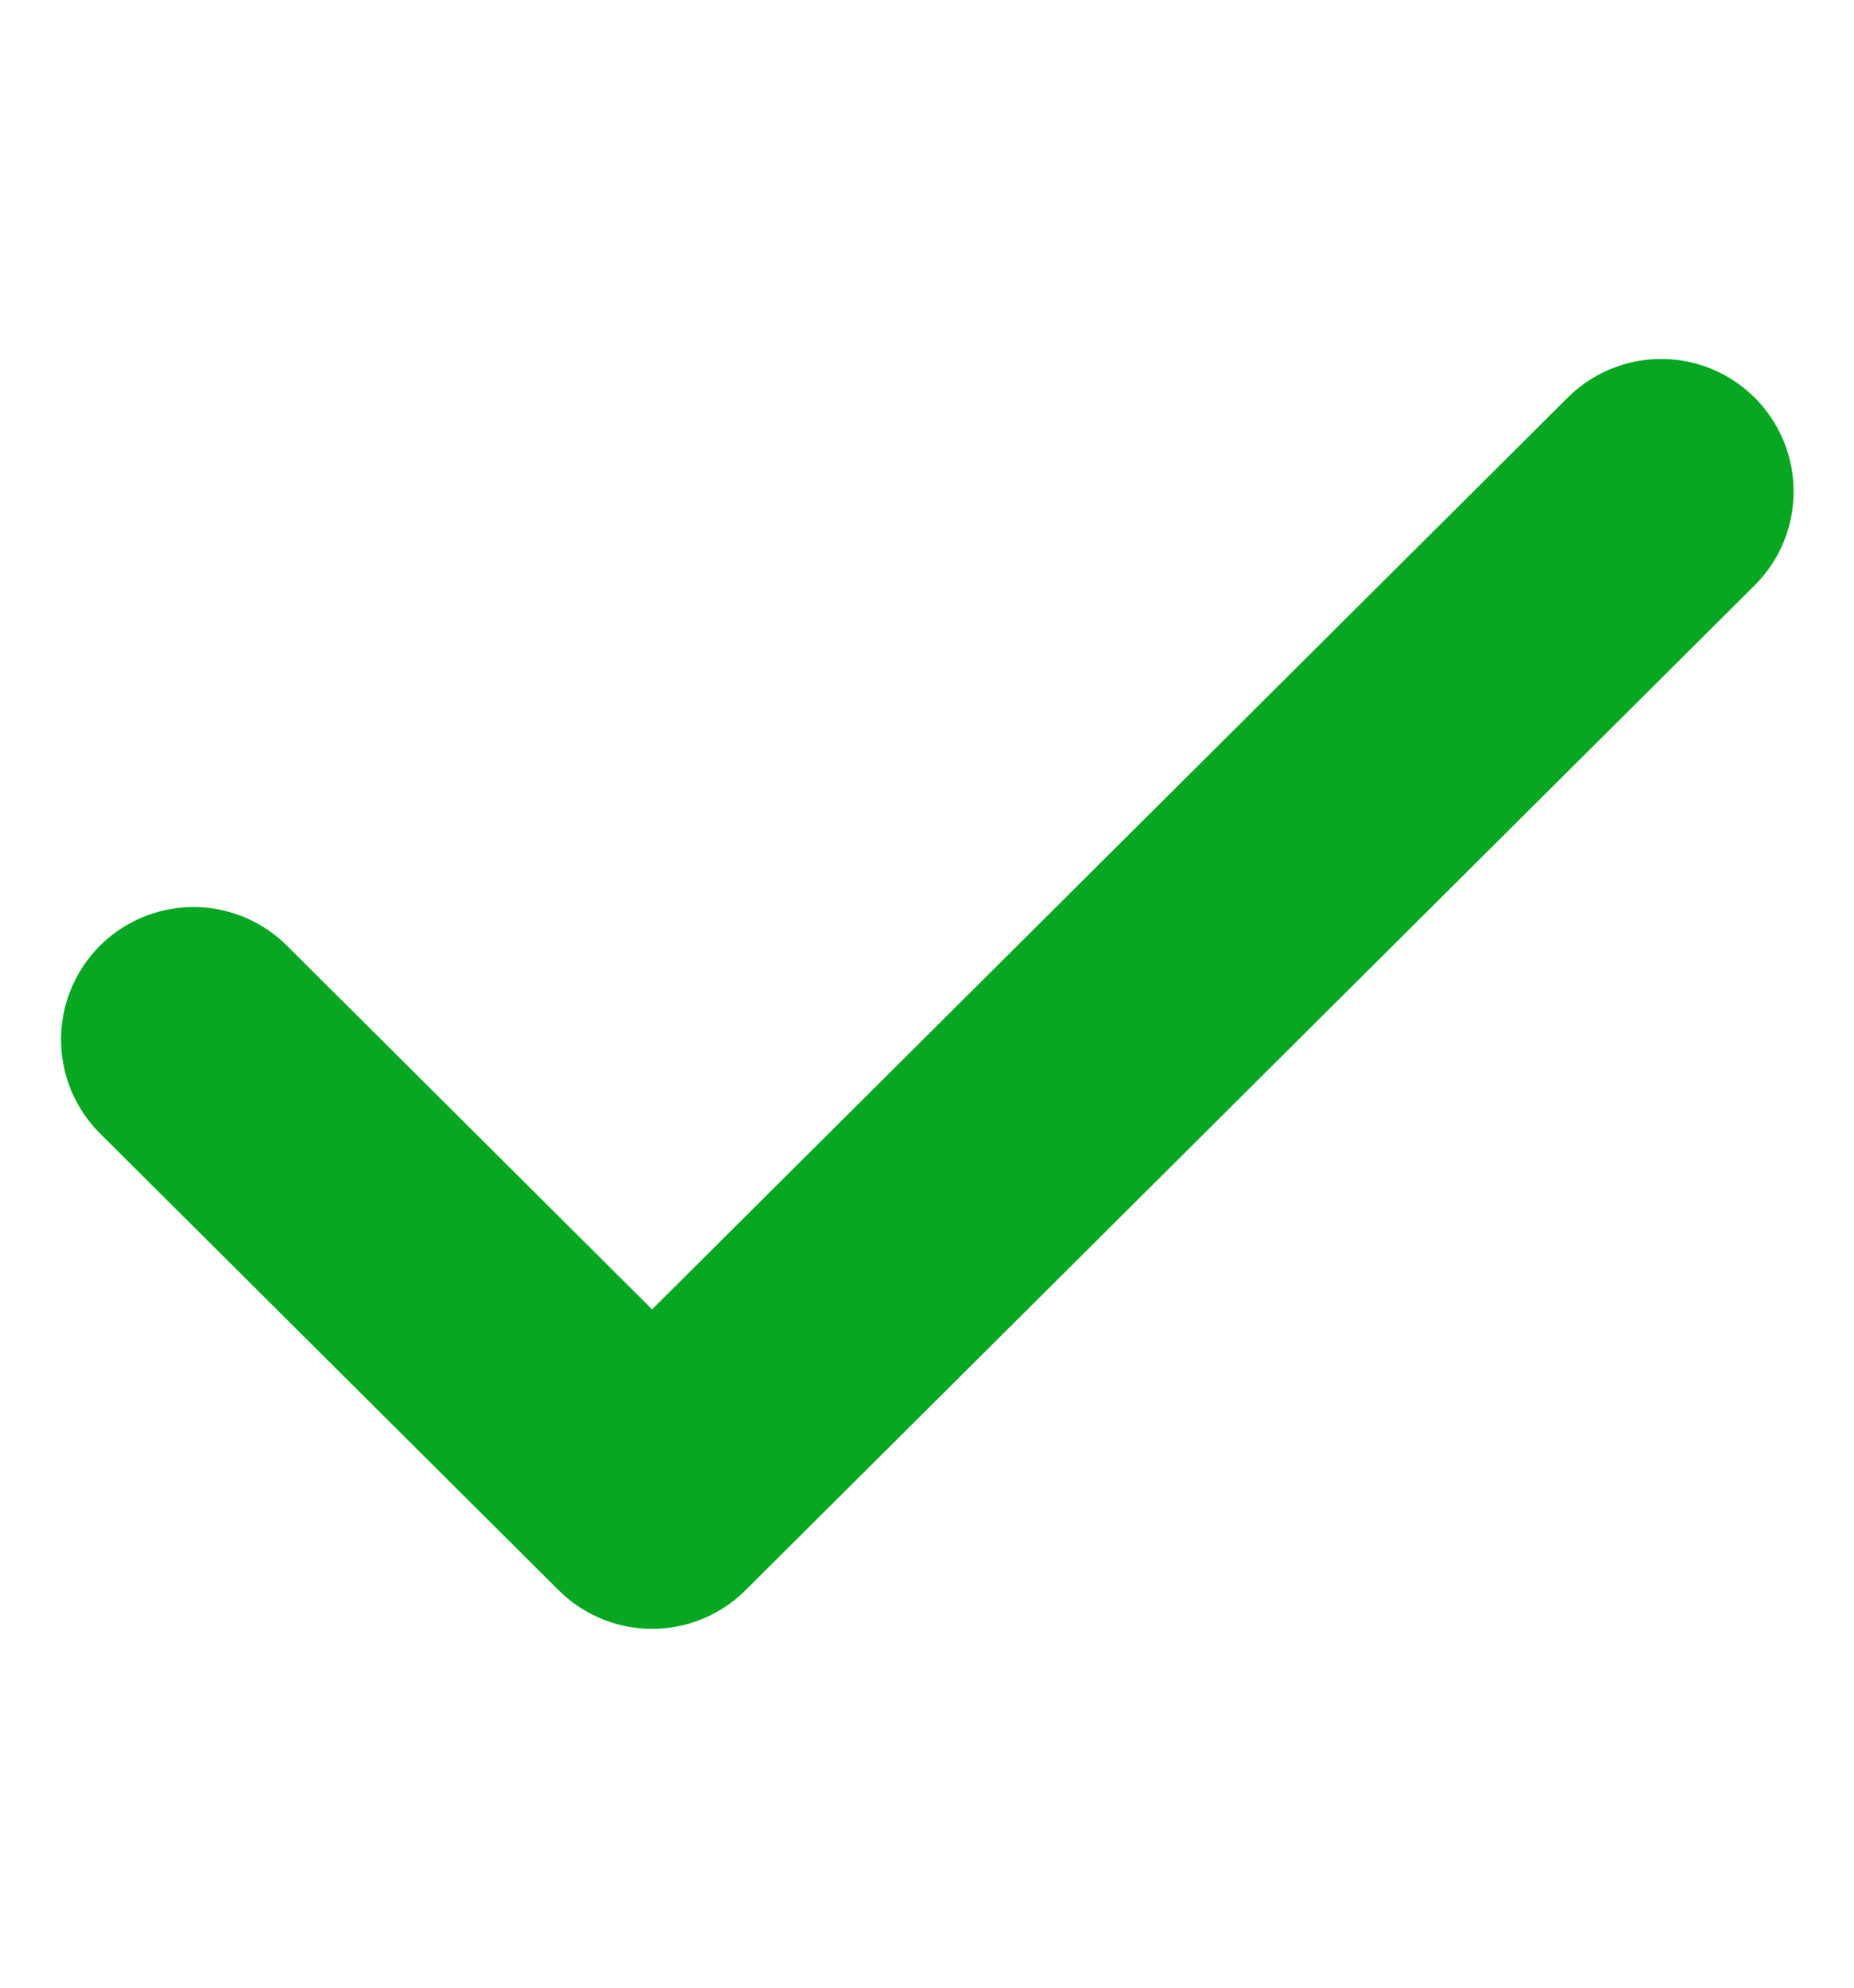 <svg xmlns="http://www.w3.org/2000/svg" width="14" height="15" fill="none"><path stroke="#07A721" stroke-linecap="round" stroke-linejoin="round" stroke-width="2" d="m12.544 3.709-7.62 7.583-3.463-3.447"/></svg>